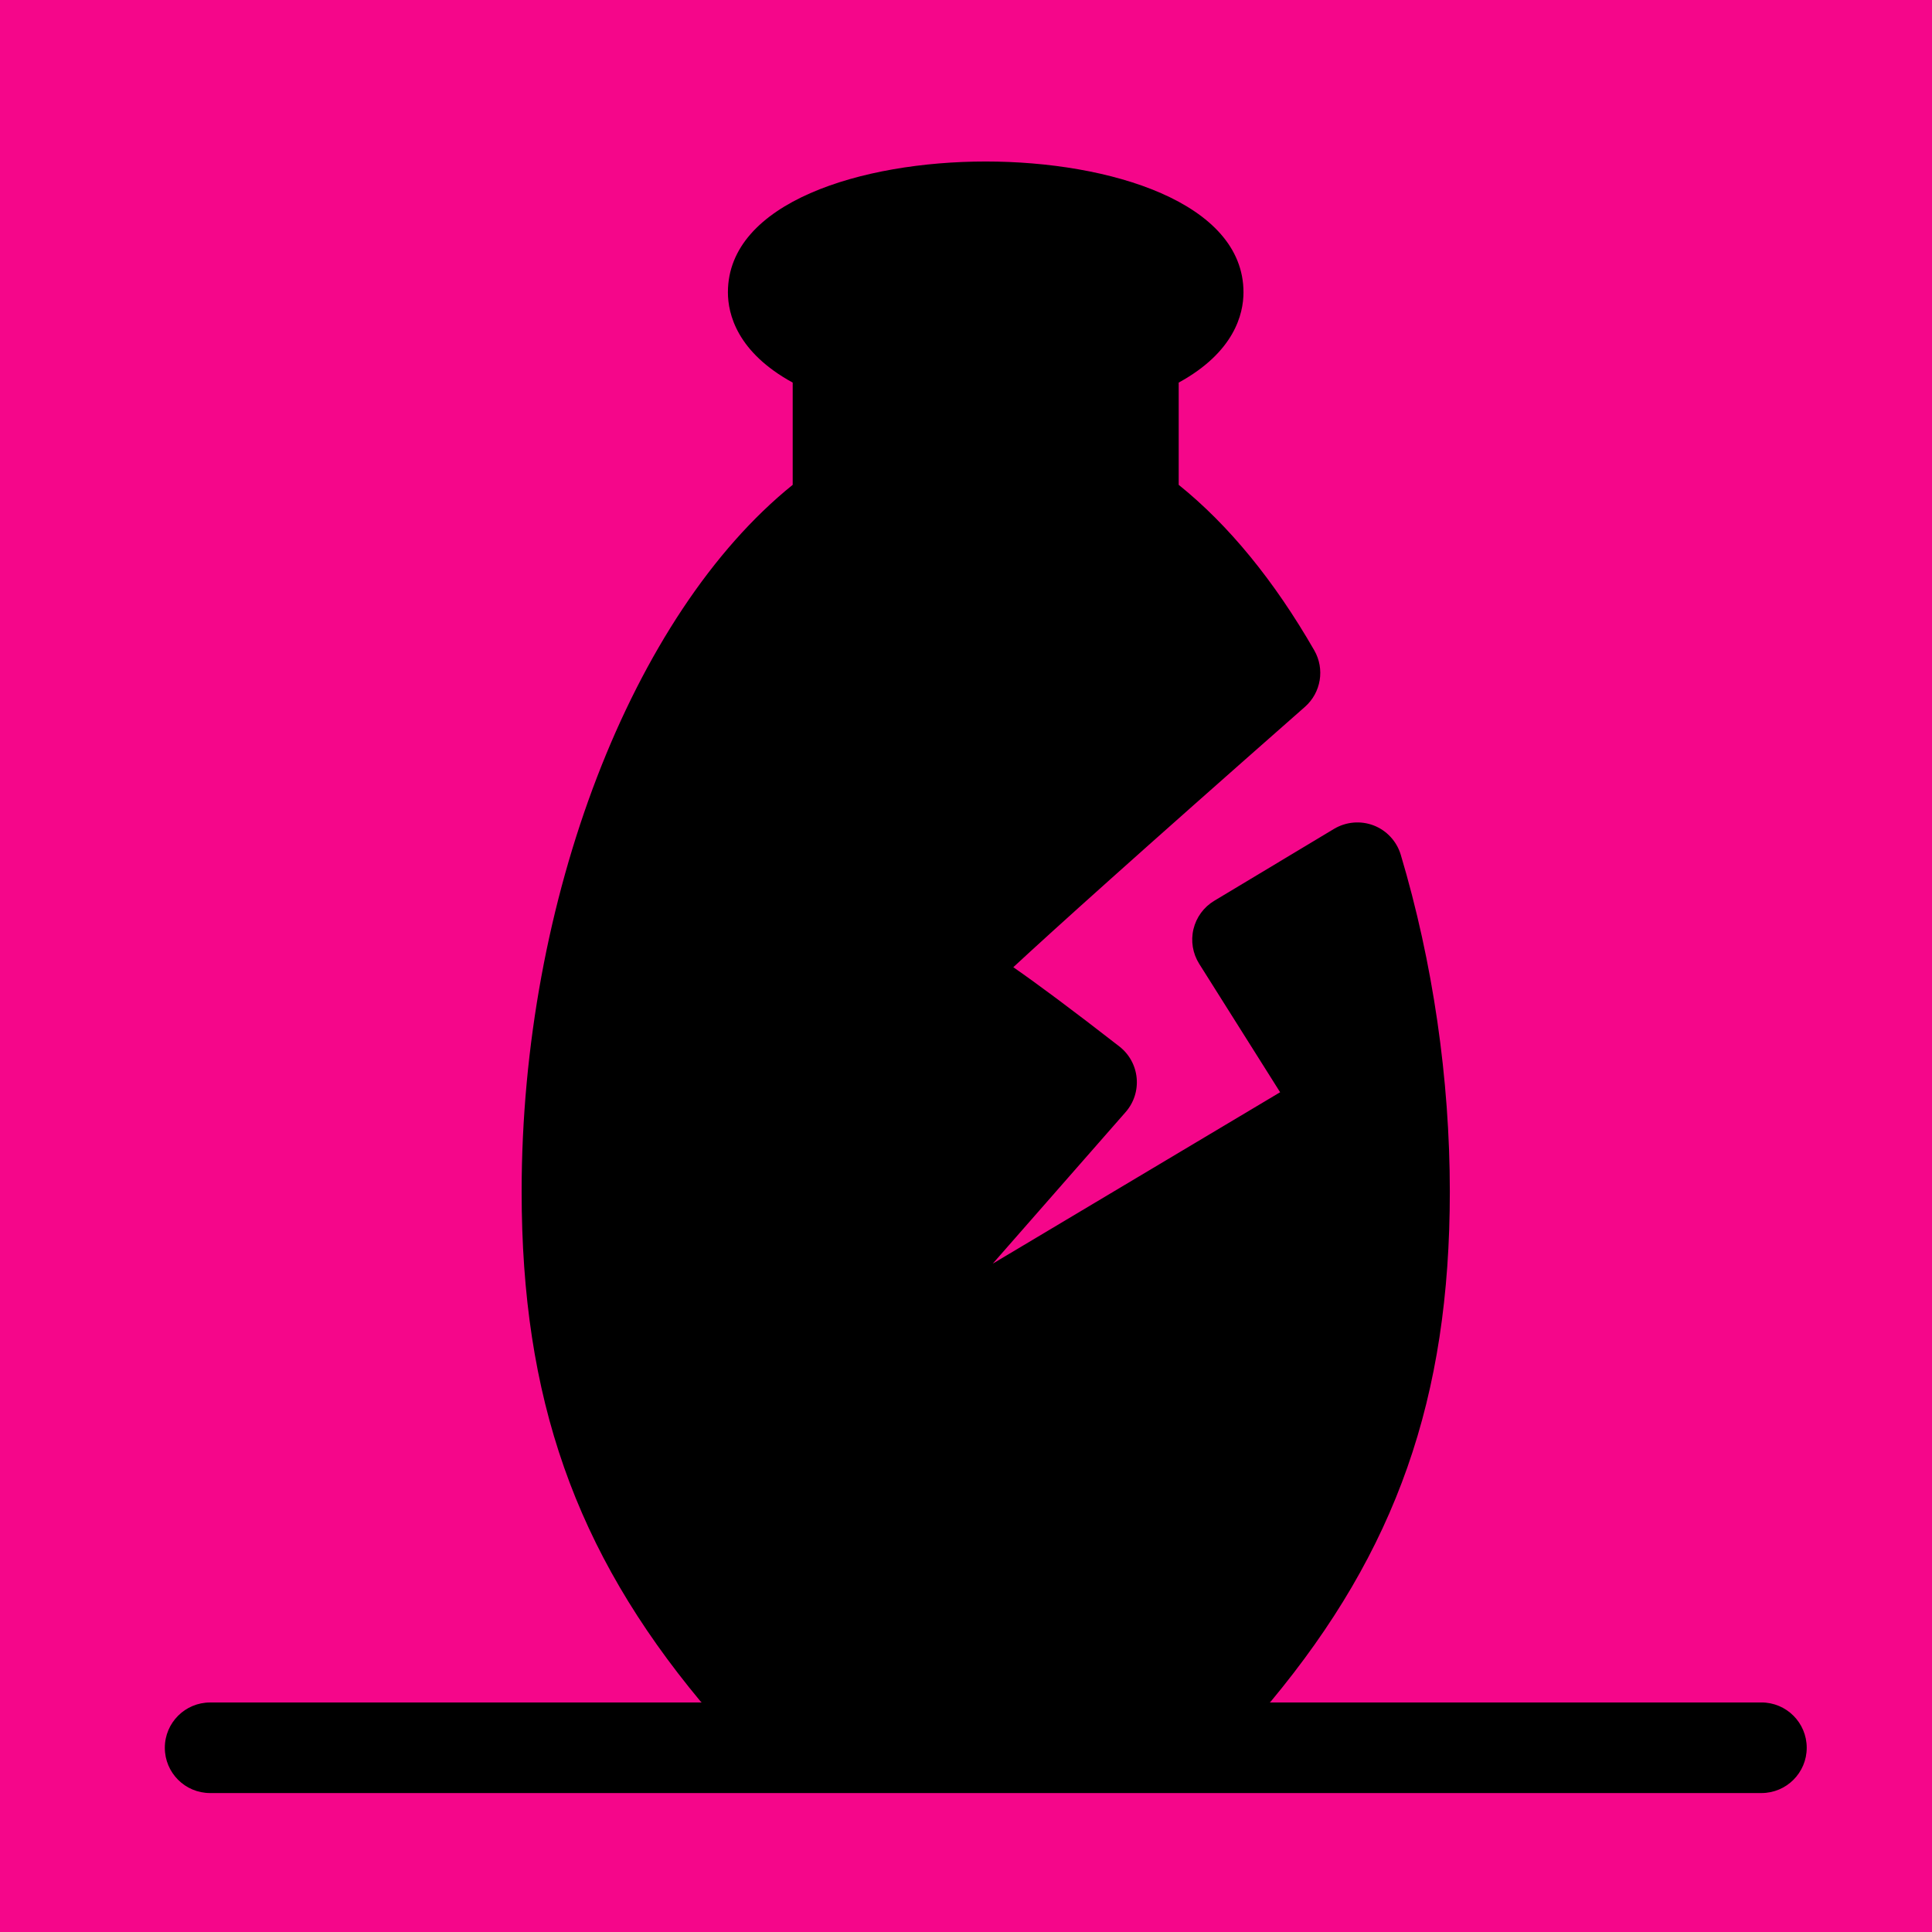 <?xml version="1.0" encoding="UTF-8" standalone="no"?>
<!-- Created with Inkscape (http://www.inkscape.org/) -->

<svg
   xmlns:dc="http://purl.org/dc/elements/1.1/"
   xmlns:cc="http://creativecommons.org/ns#"
   xmlns:rdf="http://www.w3.org/1999/02/22-rdf-syntax-ns#"
   xmlns:svg="http://www.w3.org/2000/svg"
   xmlns="http://www.w3.org/2000/svg"
   xmlns:sodipodi="http://sodipodi.sourceforge.net/DTD/sodipodi-0.dtd"
   xmlns:inkscape="http://www.inkscape.org/namespaces/inkscape"
   width="64"
   height="64"
   id="svg4765"
   version="1.1"
   inkscape:version="0.91 r13725"
   viewBox="0 0 64 64"
   sodipodi:docname="materiali.svg"
   inkscape:export-filename="/mnt/Tunidjango_server/tunisia/static_collected/icon/geoserver/materiali.png"
   inkscape:export-xdpi="90"
   inkscape:export-ydpi="90">
  <defs
     id="defs4767" />
  <sodipodi:namedview
     id="base"
     pagecolor="#ffffff"
     bordercolor="#666666"
     borderopacity="1.0"
     inkscape:pageopacity="0.0"
     inkscape:pageshadow="2"
     inkscape:zoom="5.5"
     inkscape:cx="-33.759736"
     inkscape:cy="29.209753"
     inkscape:current-layer="layer1"
     showgrid="true"
     inkscape:document-units="px"
     inkscape:grid-bbox="true"
     inkscape:window-width="1855"
     inkscape:window-height="1056"
     inkscape:window-x="65"
     inkscape:window-y="24"
     inkscape:window-maximized="1" />
  <g
     id="layer1"
     inkscape:label="Layer 1"
     inkscape:groupmode="layer">
    <rect
       style="opacity:1;fill:#f5068a;fill-opacity:1;stroke:none;stroke-width:0;stroke-linecap:round;stroke-miterlimit:4;stroke-dasharray:none;stroke-dashoffset:20;stroke-opacity:1"
       id="rect5313"
       width="64"
       height="64"
       x="0"
       y="0"
       ry="0"
       rx="0" />
    <path
       d="m 58.35,56.396 -16.286,0 c 0.011,-0.012 0.025,-0.021 0.035,-0.034 4.155,-5 5.928,-10.051 5.928,-16.889 0,-3.733 -0.561,-7.592 -1.625,-11.158 -0.133,-0.444 -0.463,-0.802 -0.894,-0.97 -0.433,-0.167 -0.918,-0.125 -1.317,0.113 l -3.969,2.383 c -0.346,0.208 -0.593,0.546 -0.687,0.938 -0.094,0.392 -0.025,0.806 0.189,1.147 l 2.682,4.256 -9.52,5.678 4.402,-5.021 c 0.273,-0.311 0.404,-0.72 0.365,-1.131 -0.039,-0.412 -0.246,-0.788 -0.572,-1.042 -1.579,-1.228 -2.701,-2.061 -3.514,-2.626 1.327,-1.23 4.06,-3.696 9.66,-8.624 0.536,-0.472 0.665,-1.255 0.309,-1.874 -1.33,-2.312 -2.838,-4.152 -4.49,-5.481 l 0,-3.387 c 1.843,-1.009 2.146,-2.271 2.146,-2.991 0,-2.977 -4.427,-4.333 -8.54,-4.333 -4.112,0 -8.539,1.356 -8.539,4.333 0,0.72 0.304,1.983 2.146,2.991 l 0,3.387 c -5.318,4.284 -8.979,13.747 -8.979,23.413 0,6.838 1.772,11.889 5.928,16.889 0.01,0.013 0.024,0.021 0.035,0.034 l -16.283,0 c -0.828,0 -1.5,0.671 -1.5,1.5 0,0.829 0.672,1.5 1.5,1.5 l 51.39,0 c 0.828,0 1.5,-0.671 1.5,-1.5 0,-0.83 -0.672,-1.501 -1.5,-1.501 z"
       id="path3"
       inkscape:connector-curvature="0" />
  </g>
</svg>
